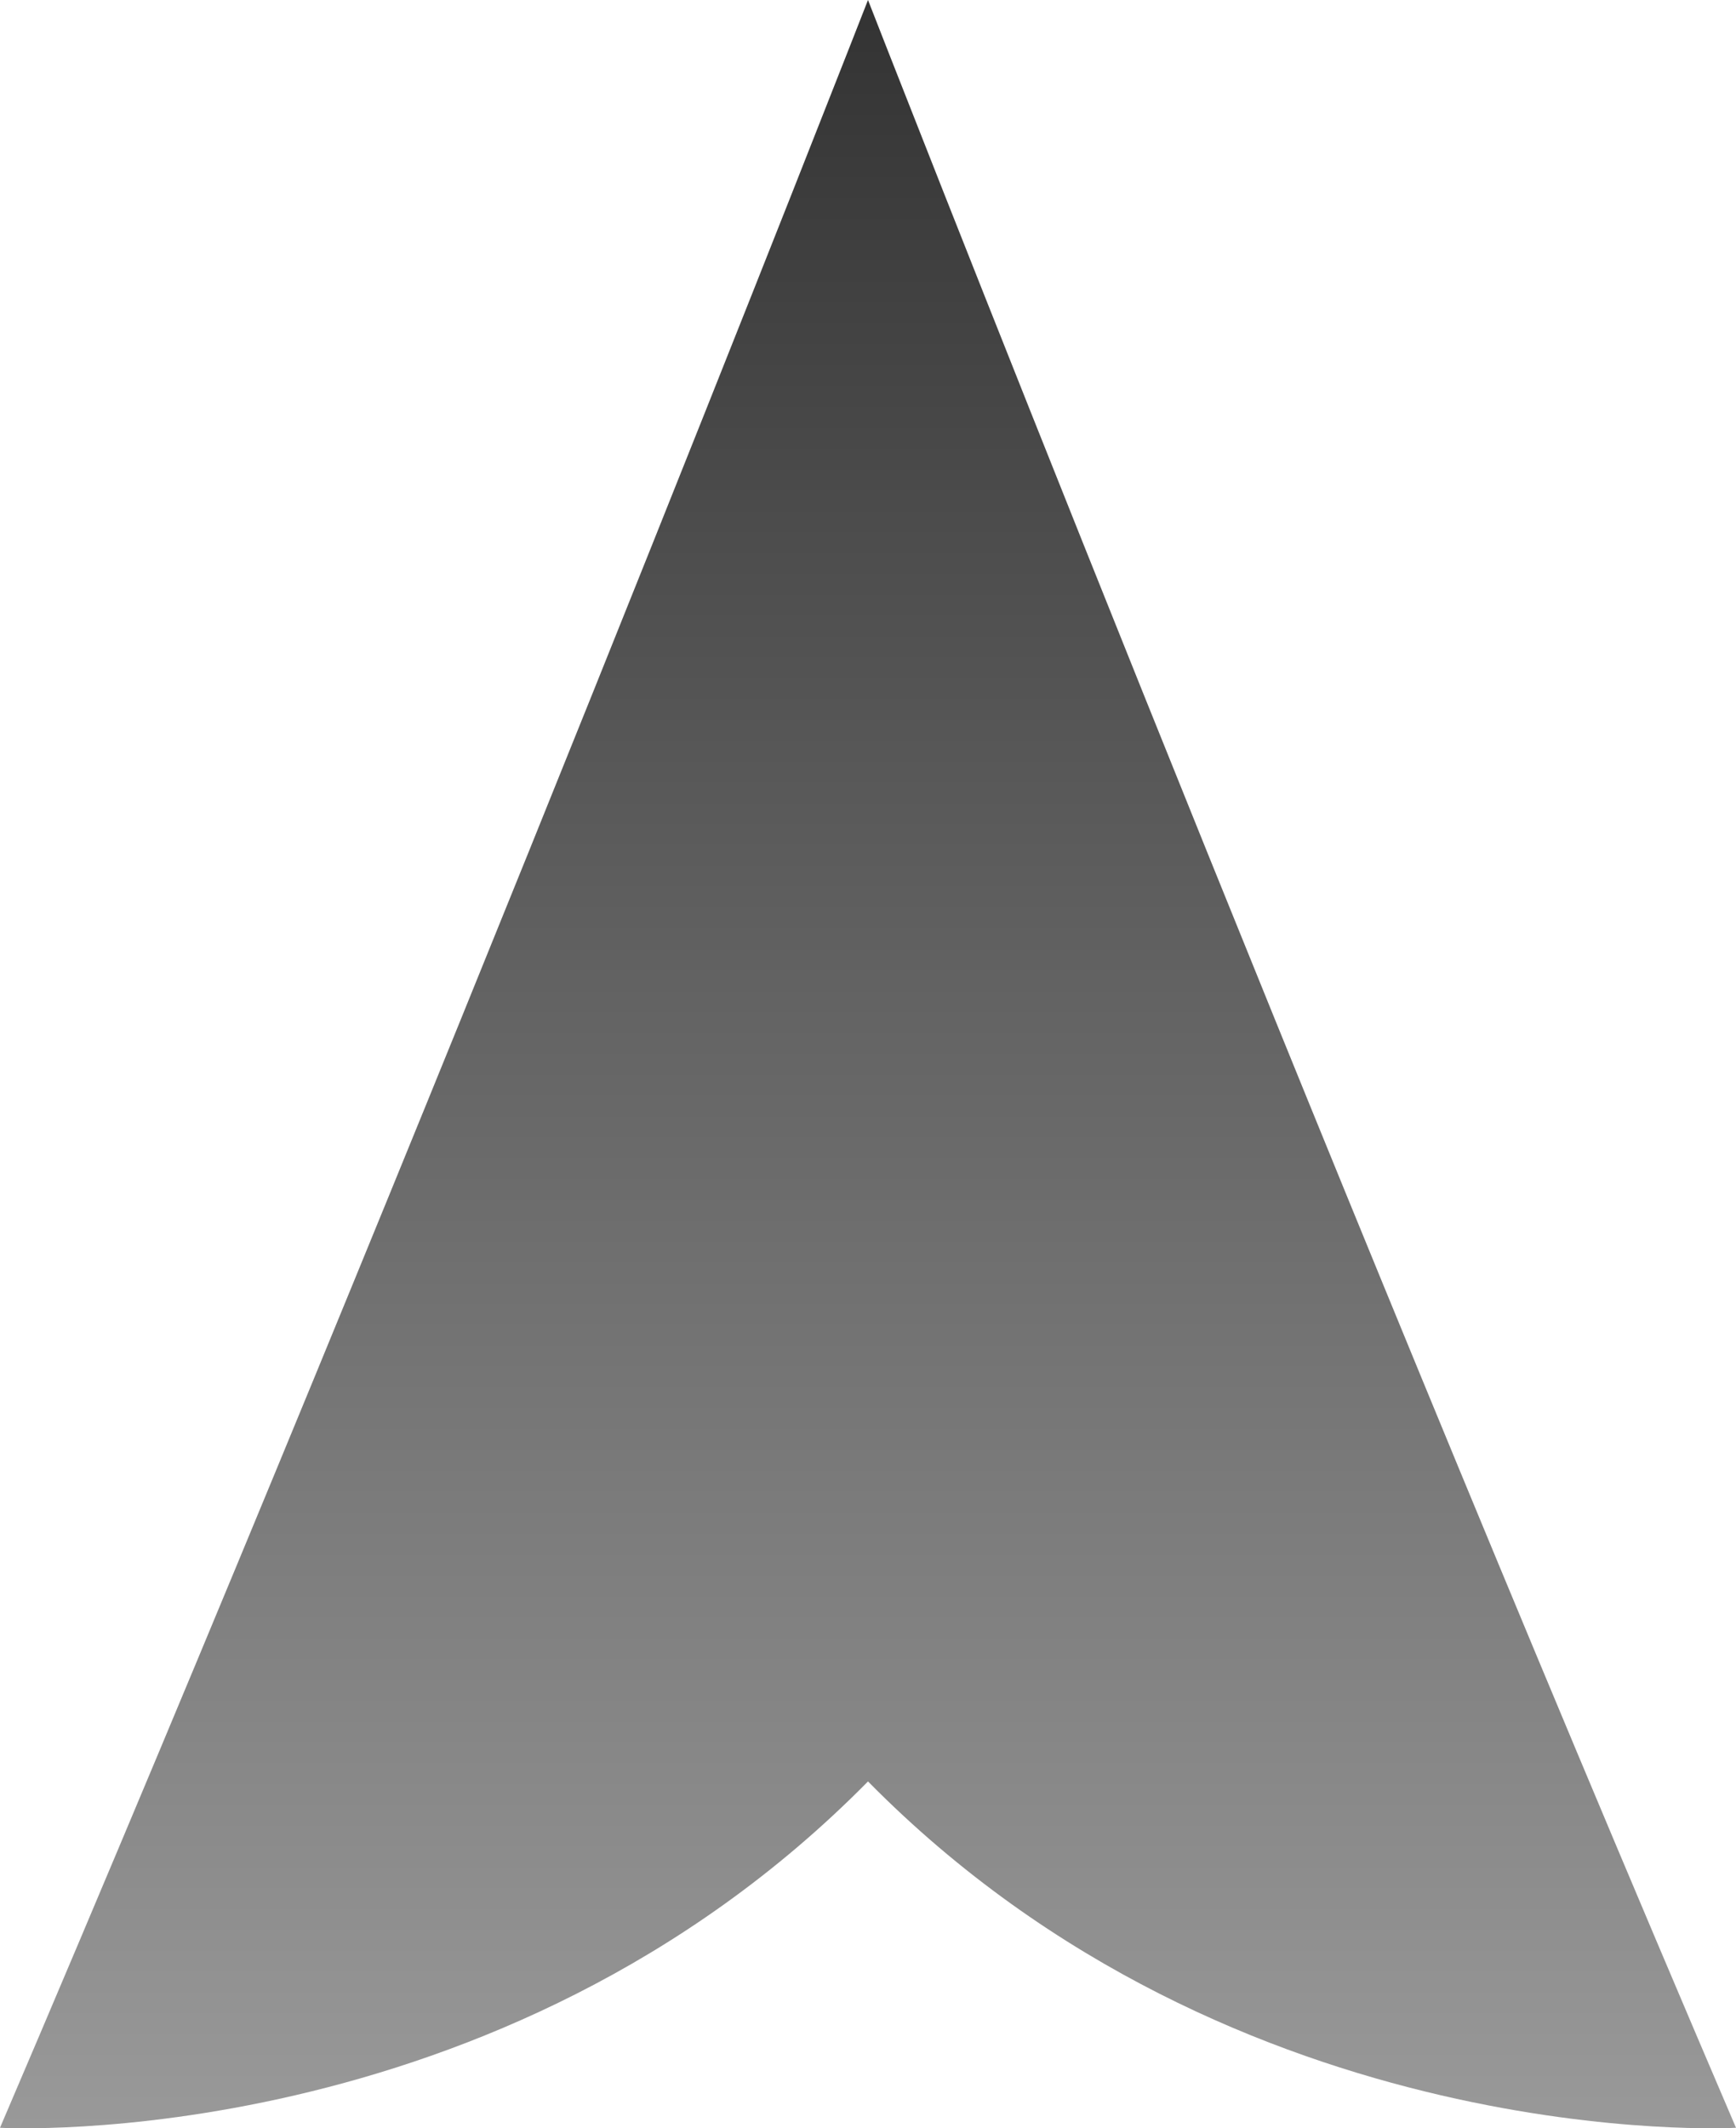 <?xml version="1.0" encoding="UTF-8"?>
<svg xmlns="http://www.w3.org/2000/svg" width="71" height="87" viewBox="0 0 71 87" fill="none">
  <path id="Vector" d="M35.5 0C35.5 0 17.339 46.473 0 86.98C0 86.98 20.39 88.15 35.5 72.822C50.61 88.15 71 86.98 71 86.98C53.637 46.473 35.5 0 35.5 0Z" fill="url(#paint0_linear_2129_800)"></path>
  <defs>
    <linearGradient id="paint0_linear_2129_800" x1="35.5" y1="0" x2="35.5" y2="87" gradientUnits="userSpaceOnUse">
      <stop stop-color="#333333"></stop>
      <stop offset="1" stop-color="#999999"></stop>
    </linearGradient>
  </defs>
</svg>
